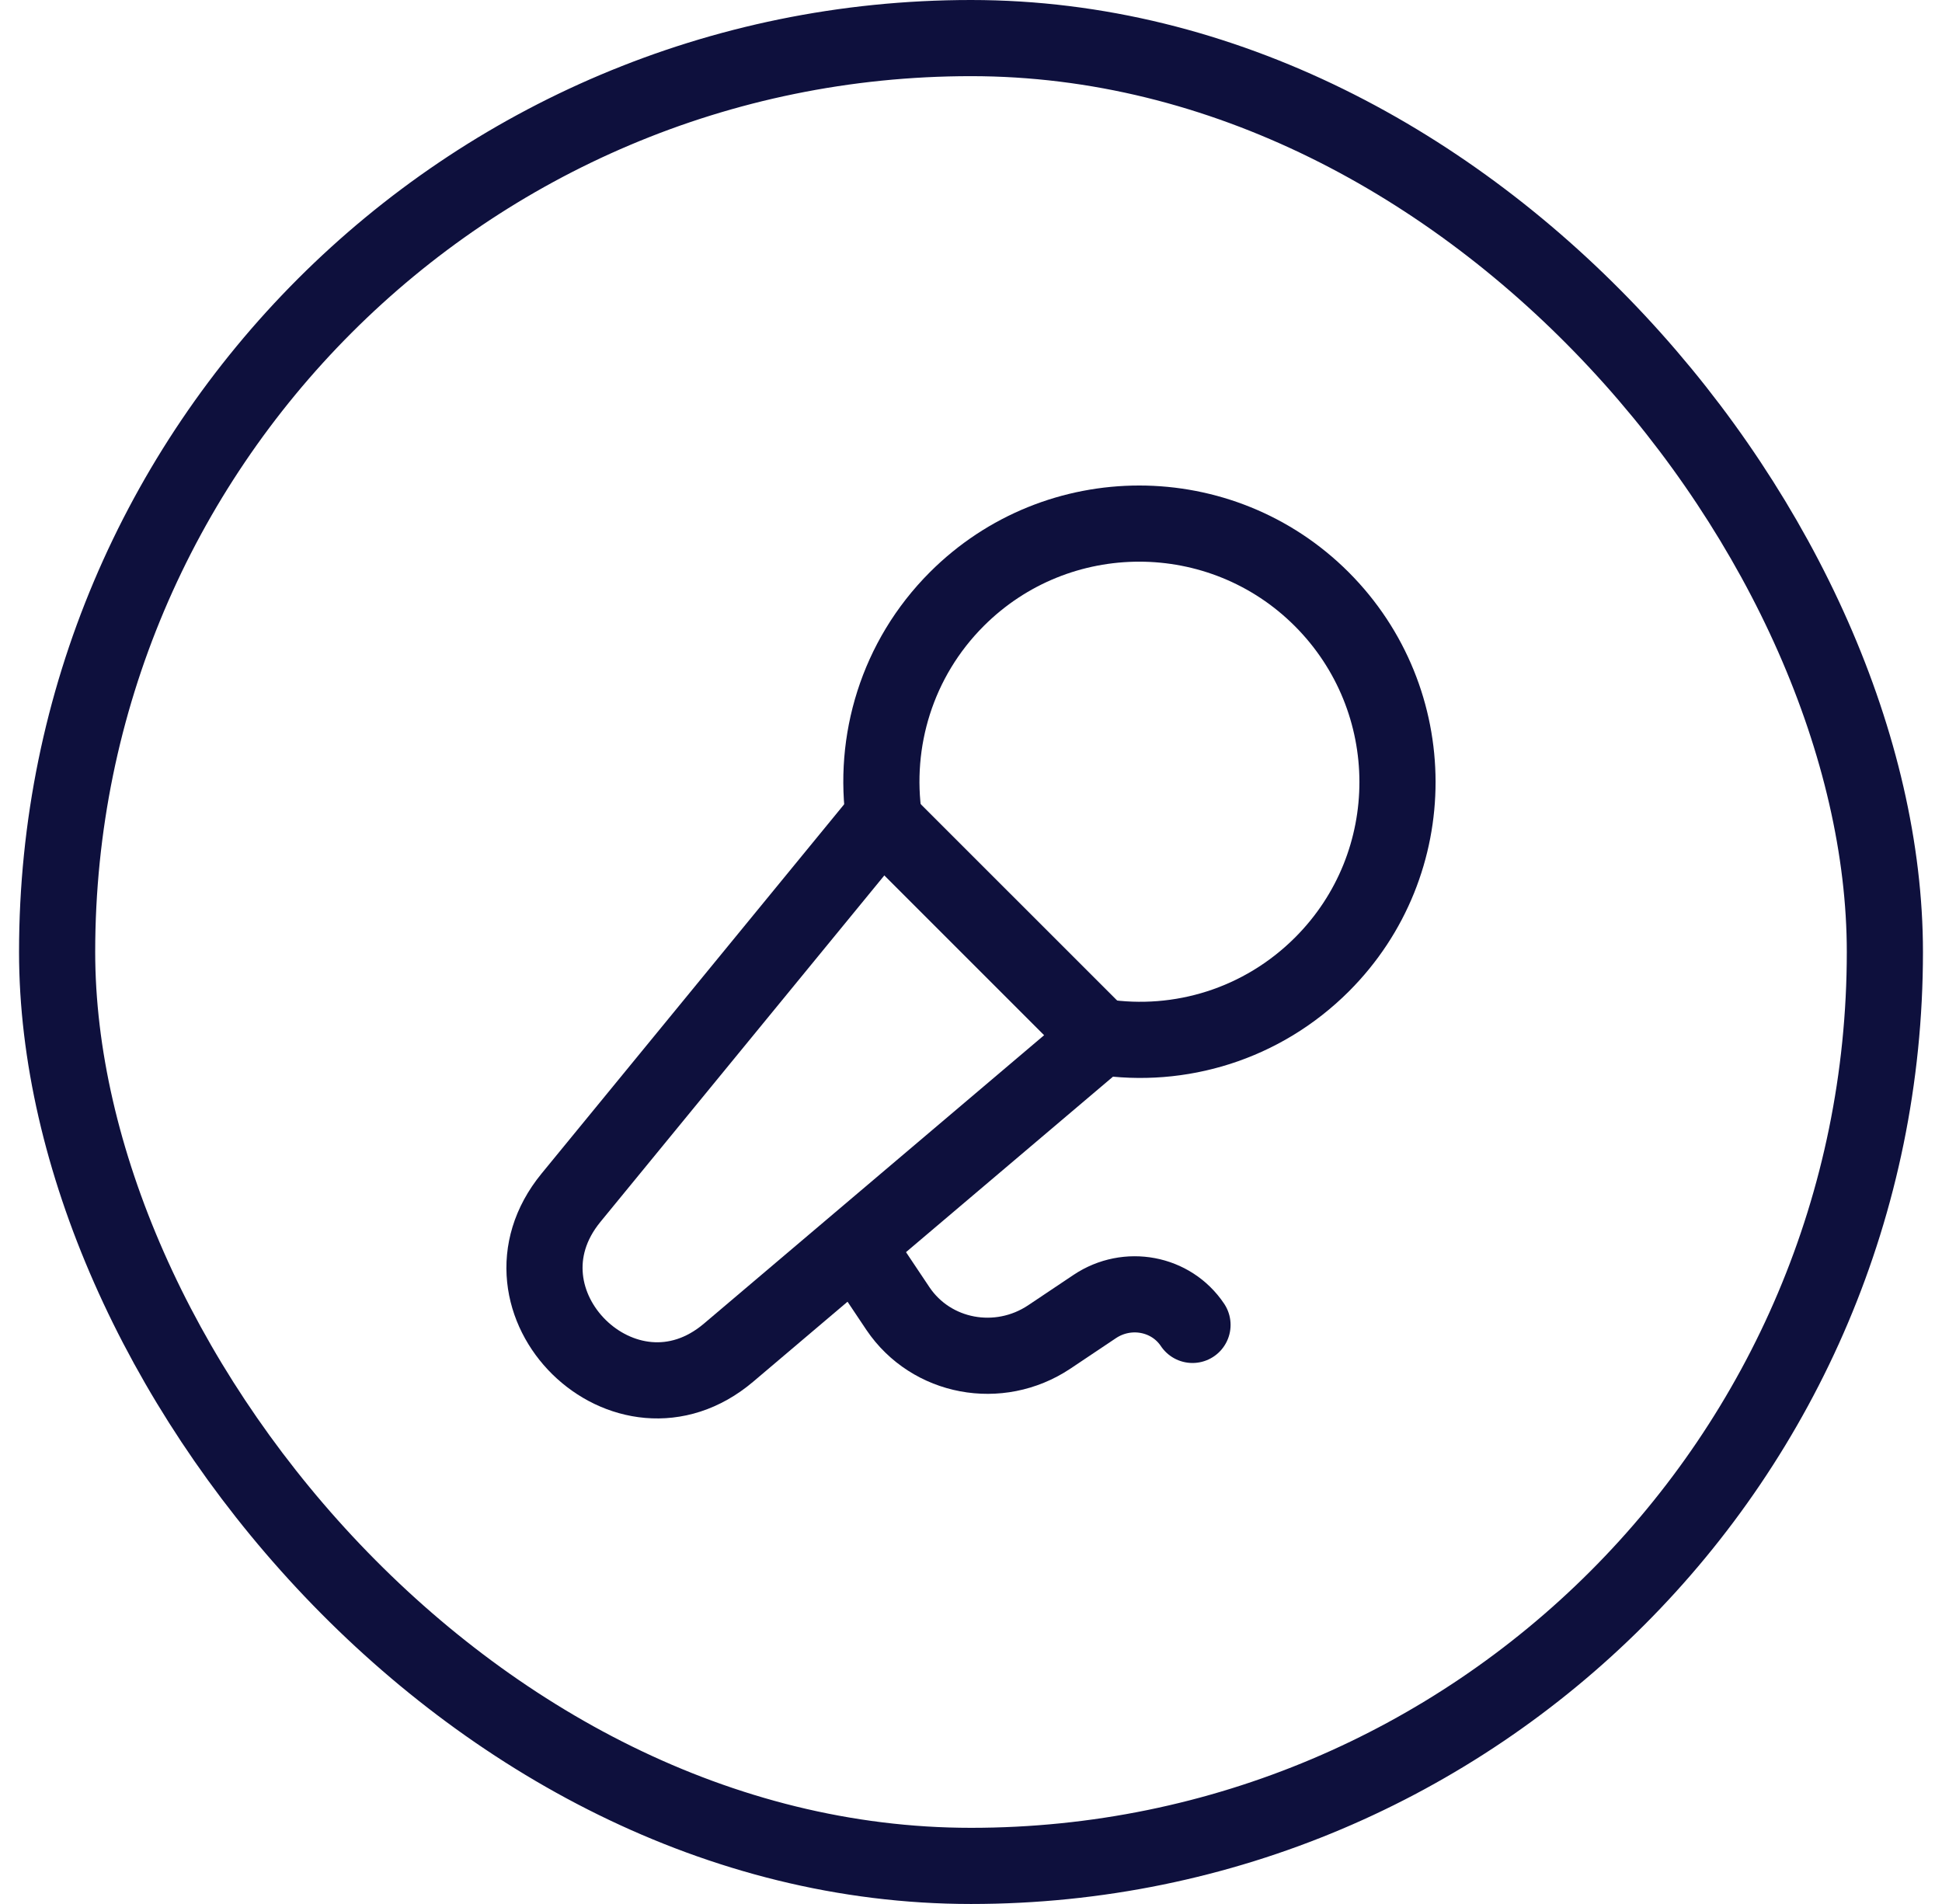<svg width="51" height="50" viewBox="0 0 51 50" fill="none" xmlns="http://www.w3.org/2000/svg">
<rect x="1.5" y="1" width="48" height="48" rx="24" stroke="#0E103D" stroke-width="2"/>
<path d="M31.317 34.793C30.756 33.954 29.606 33.738 28.75 34.31L27.552 35.112C26.228 35.992 24.456 35.658 23.583 34.367L22.697 33.042" stroke="#0E103D" stroke-width="2" stroke-linecap="round" stroke-linejoin="round"/>
<path d="M28.931 27.231C30.981 27.543 33.141 26.902 34.719 25.325C37.367 22.676 37.358 18.383 34.71 15.733C32.069 13.093 27.775 13.085 25.127 15.733C23.55 17.311 22.917 19.479 23.22 21.52" stroke="#0E103D" stroke-width="2" stroke-linecap="round" stroke-linejoin="round"/>
<path d="M14.996 31.452L23.15 21.502L28.895 27.246L19.134 35.521C16.427 37.816 12.747 34.196 14.996 31.452Z" stroke="#0E103D" stroke-width="2" stroke-linecap="round" stroke-linejoin="round"/>
</svg>
